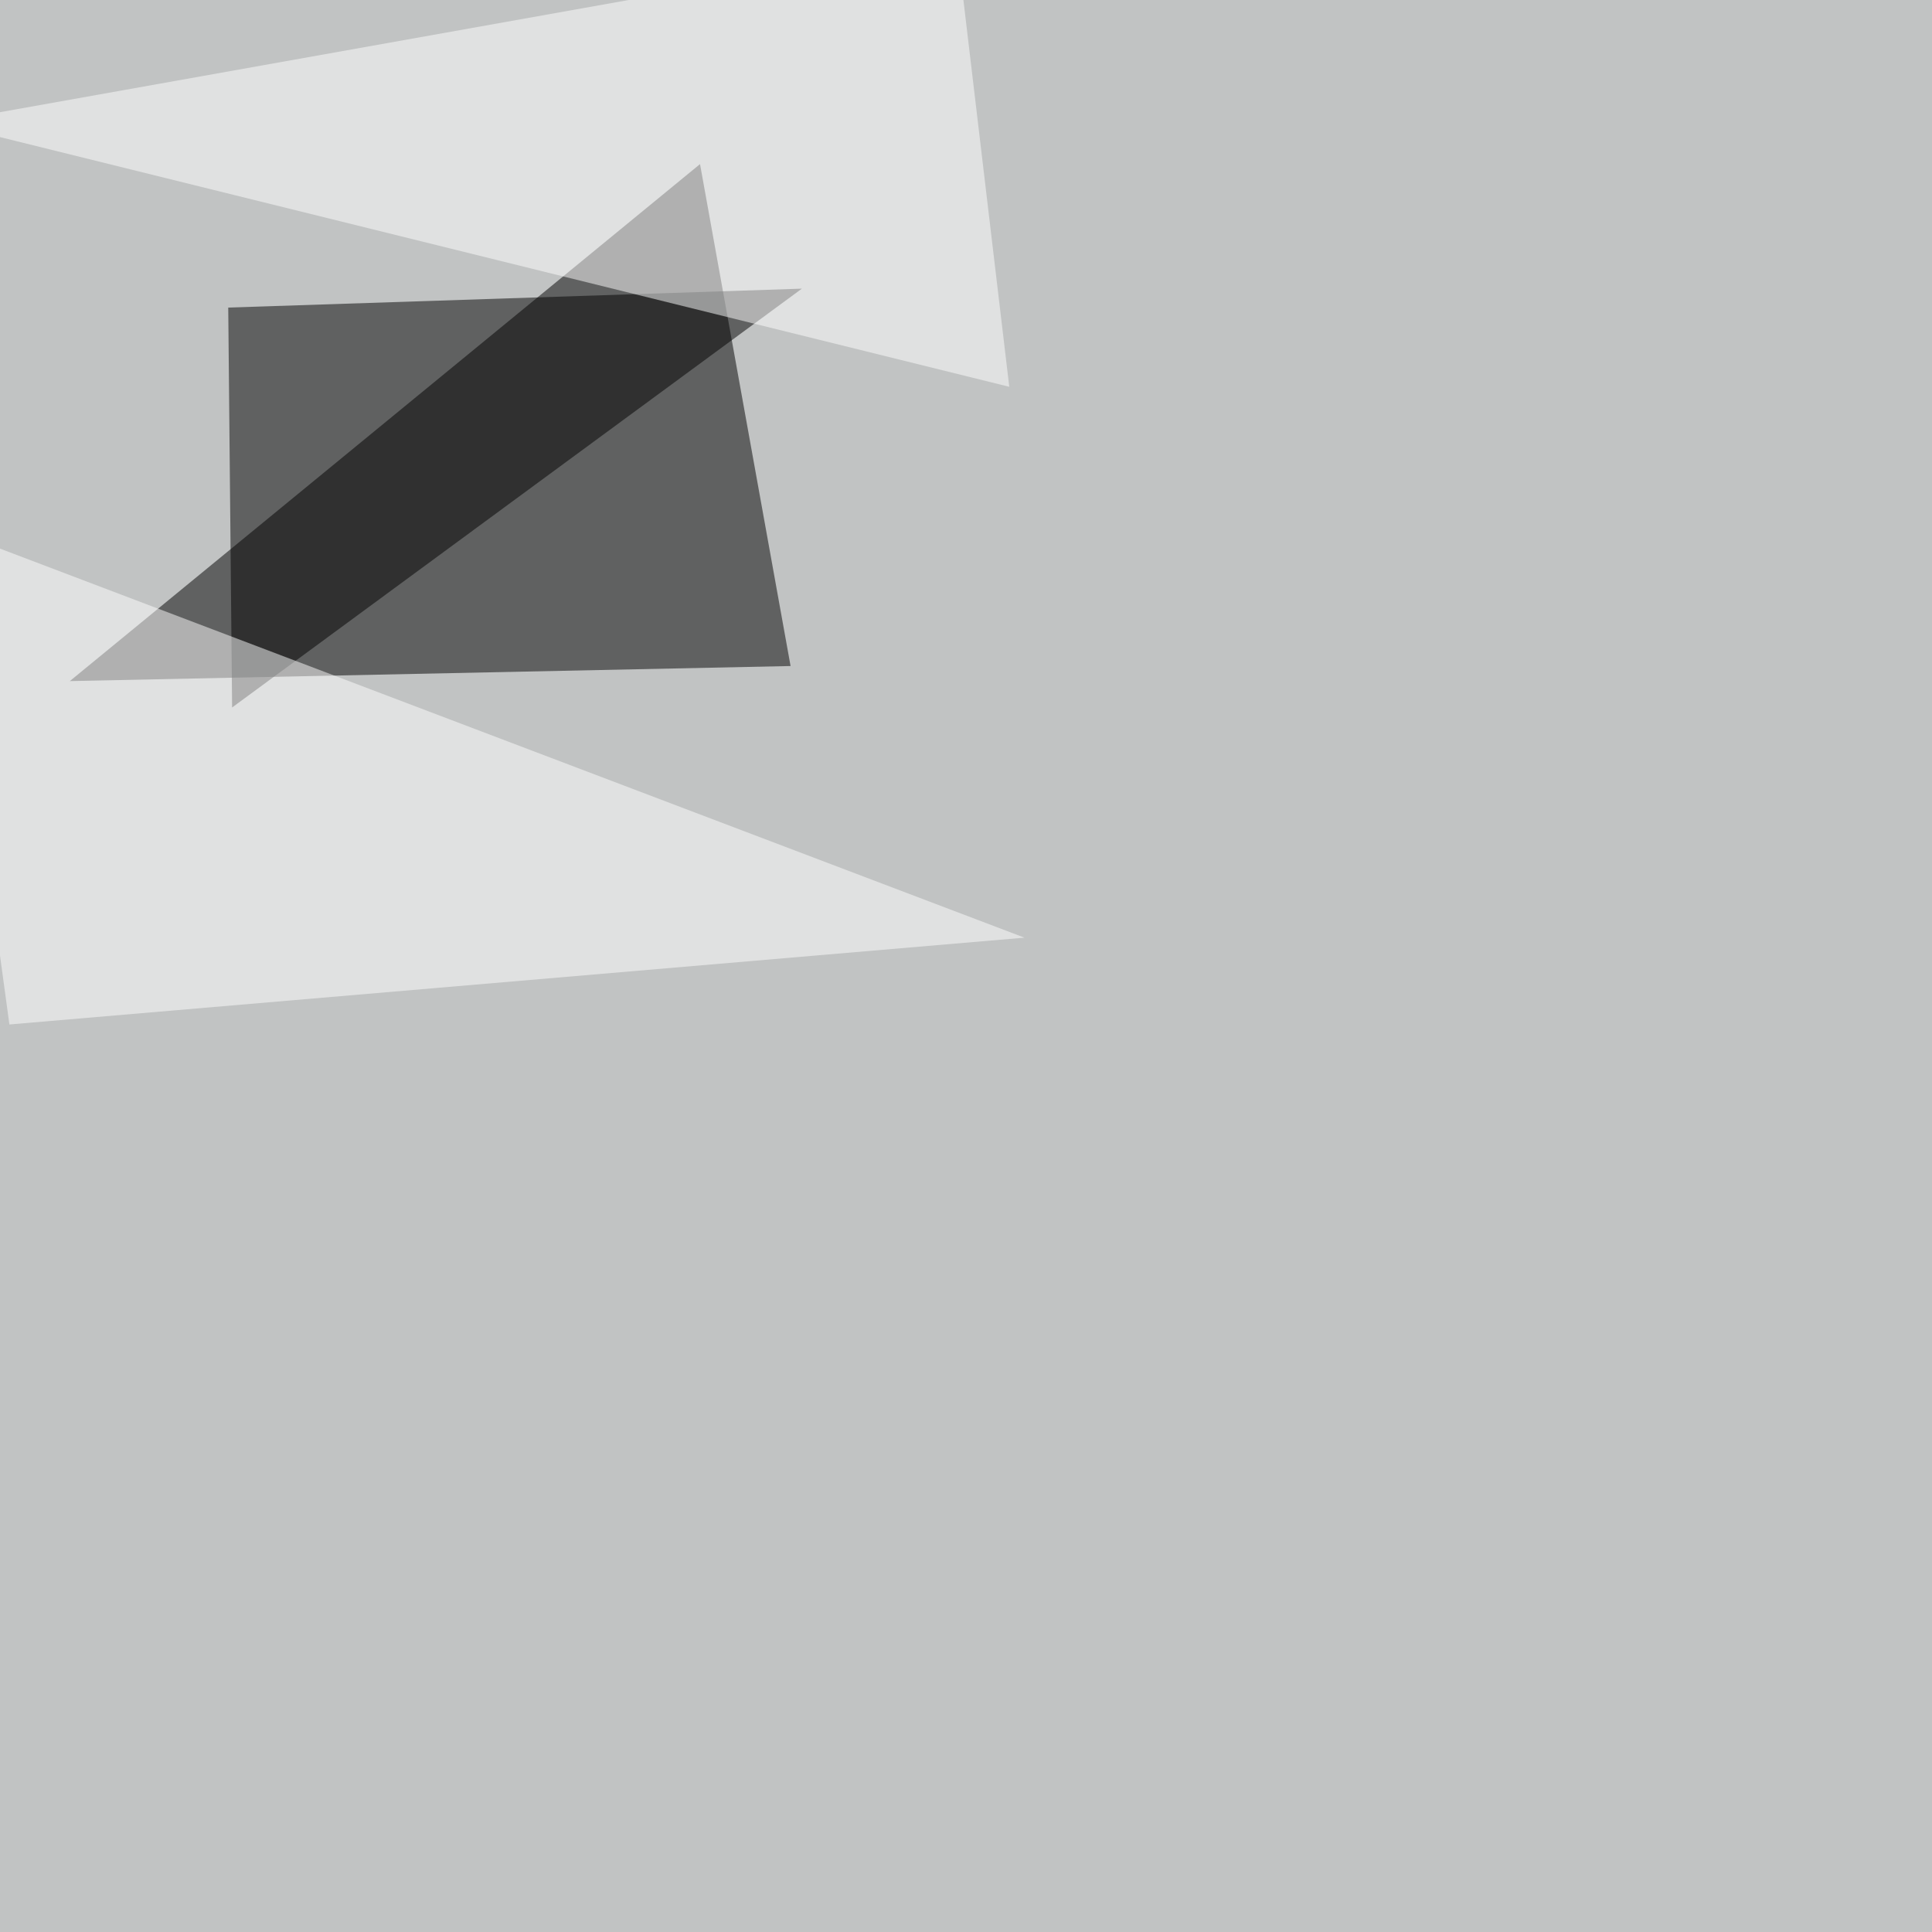 <svg xmlns="http://www.w3.org/2000/svg" width="1500" height="1500"><filter id="a"><feGaussianBlur stdDeviation="55"/></filter><rect width="100%" height="100%" fill="#c1c3c3"/><g filter="url(#a)"><g fill-opacity=".5"><path d="M54.2 528.8l559.6-11.7-70.3-389.7z"/><path d="M622.6 224.1l-445.4 14.7 3 310.5z"/><path fill="#fff" d="M-45.4 95.2l788-140.6 41 345.7zm0 313.5L7.3 795.4 795.4 728z"/></g></g></svg>